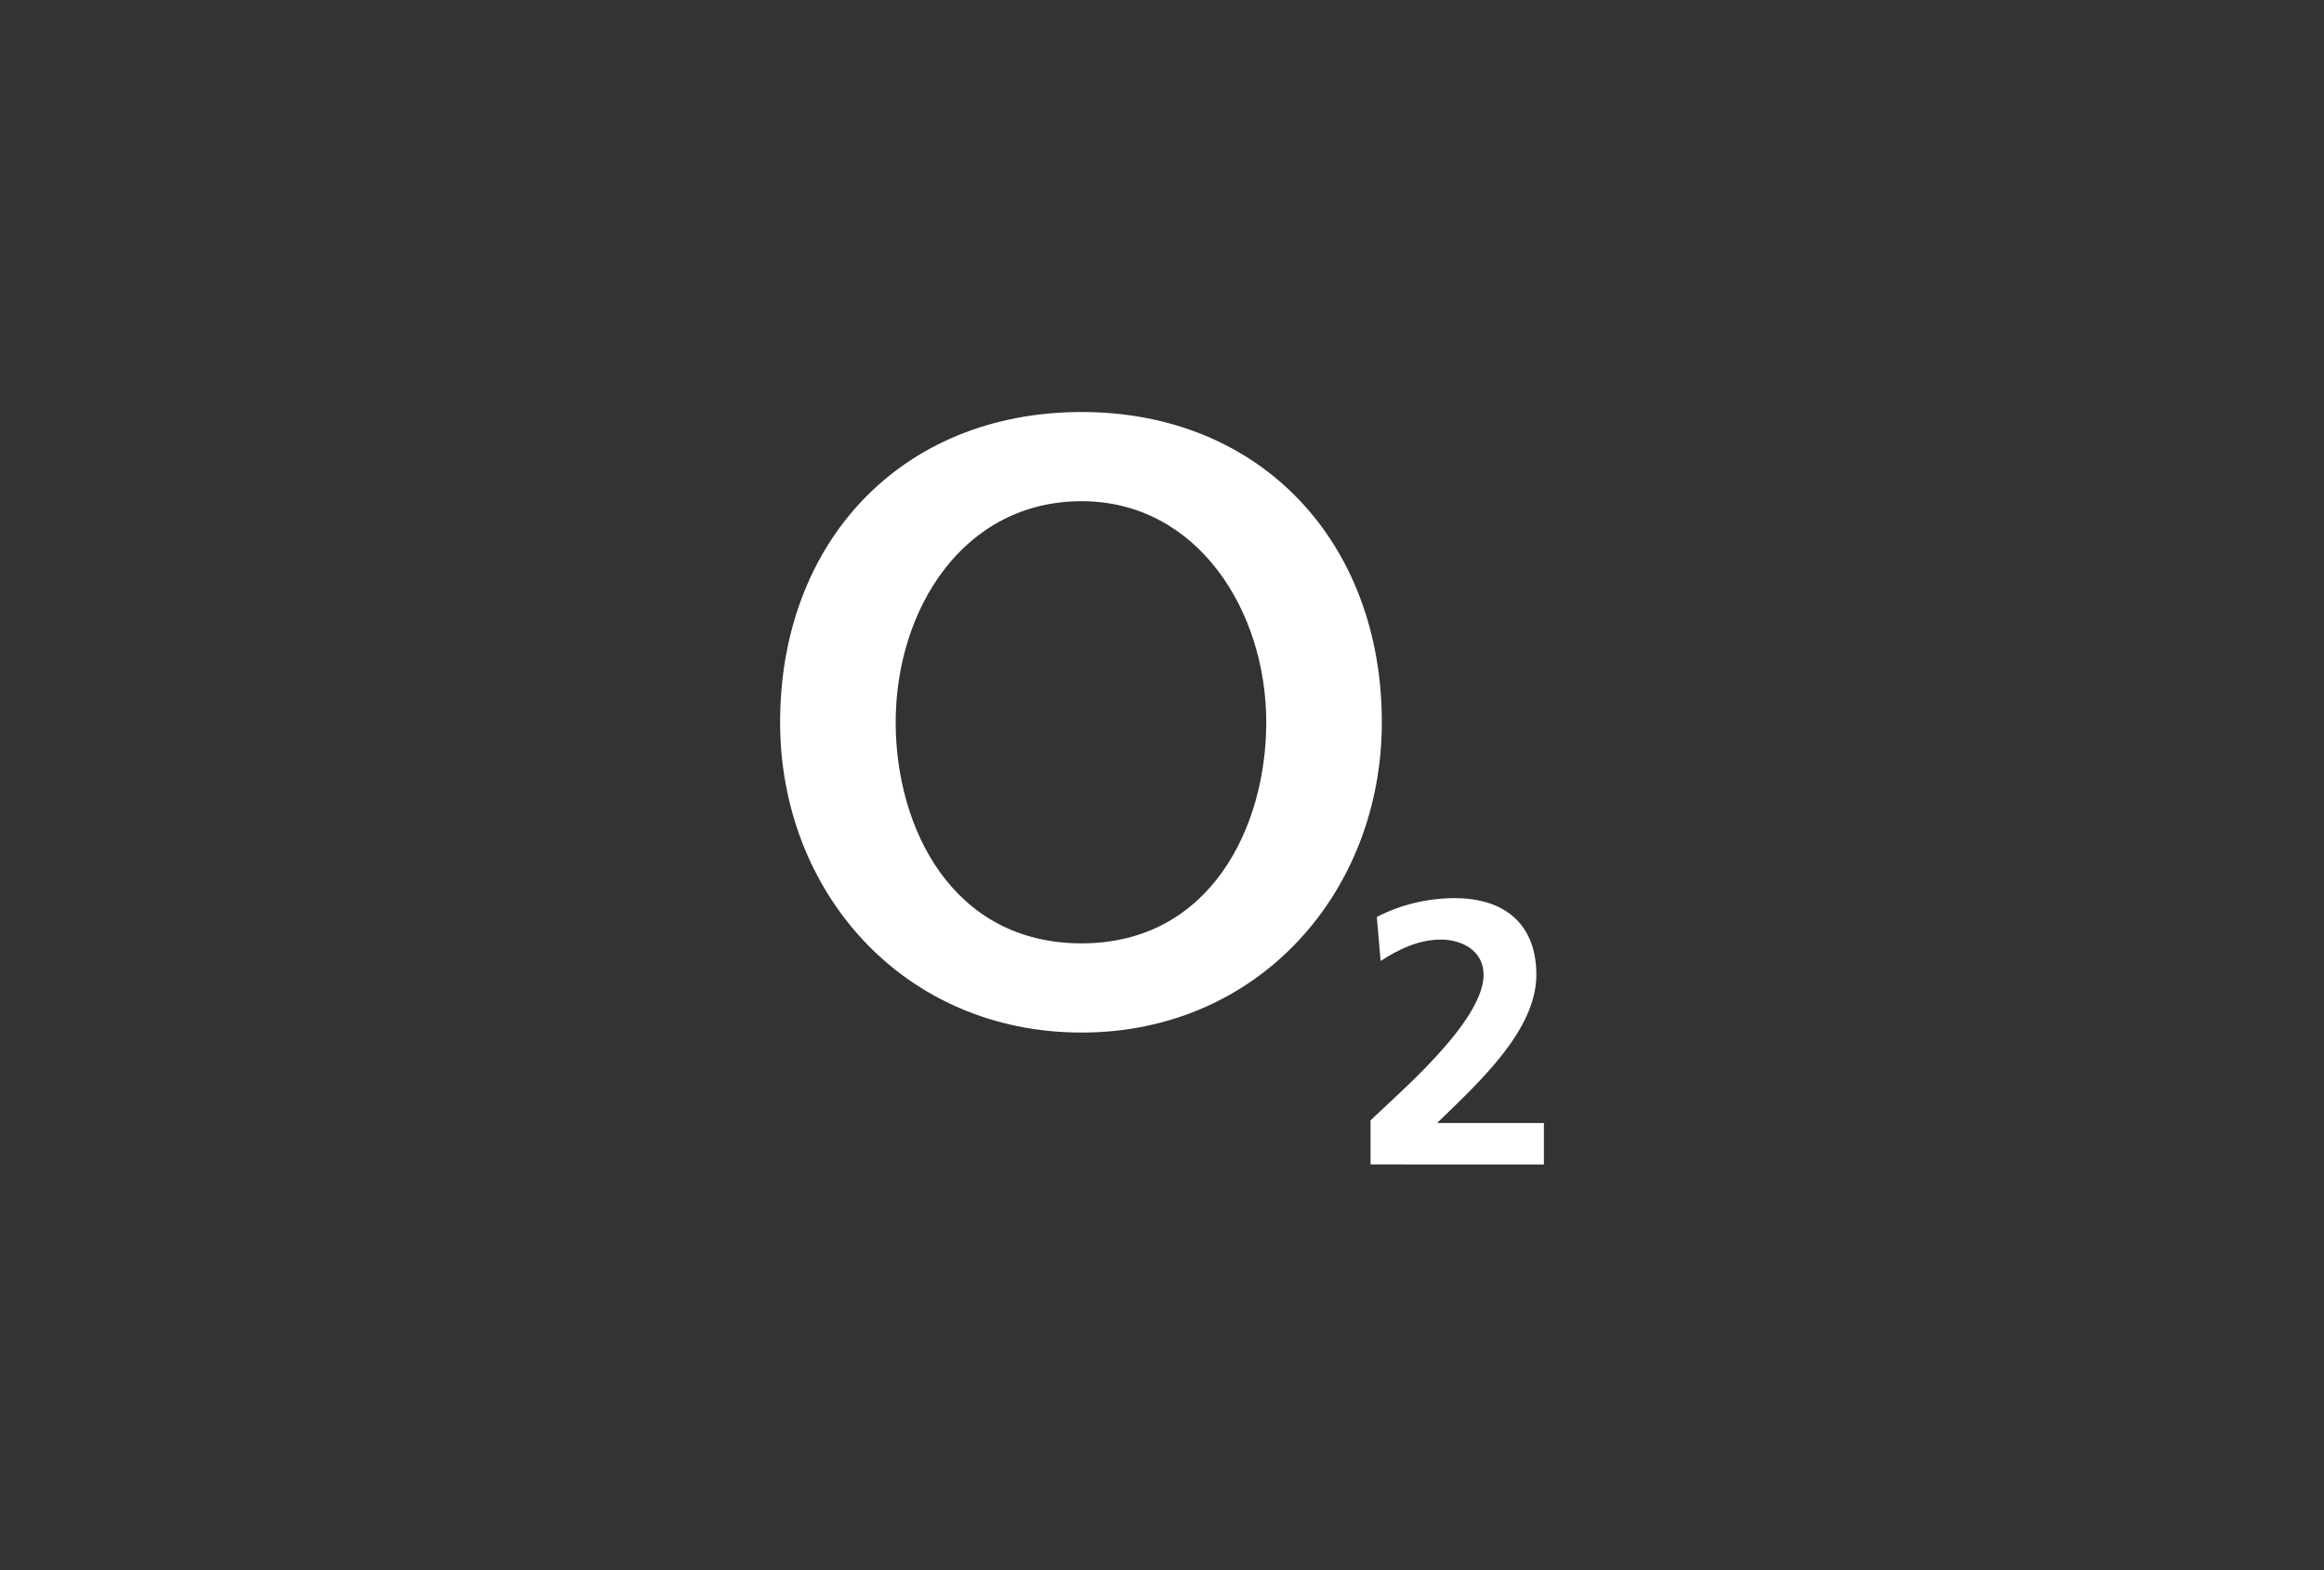 <?xml version="1.0" encoding="utf-8"?>
<!-- Generator: Adobe Illustrator 25.0.0, SVG Export Plug-In . SVG Version: 6.00 Build 0)  -->
<svg version="1.1" id="Layer_1" xmlns="http://www.w3.org/2000/svg" xmlns:xlink="http://www.w3.org/1999/xlink" x="0px" y="0px"
	 viewBox="0 0 185 125" style="enable-background:new 0 0 185 125;" xml:space="preserve">
<rect x="0" y="0" width="185" height="125" fill="#333333" stroke="none"/>
<style type="text/css">
	.st0{clip-path:url(#SVGID_2_);fill:#FFFFFF;}
</style>
<g>
	<defs>
		<rect id="SVGID_1_" x="62.1" y="32.8" width="60.8" height="59.9"/>
	</defs>
	<clipPath id="SVGID_2_">
		<use xlink:href="#SVGID_1_"  style="overflow:visible;"/>
	</clipPath>
	<path class="st0" d="M71.3,57.5c0-9,5.4-17.6,14.8-17.6c9.2,0,14.7,8.7,14.7,17.6c0,8.4-4.5,17.6-14.7,17.6
		C75.8,75.1,71.3,65.9,71.3,57.5 M62.1,57.5c0,13.5,9.8,24.7,24,24.7c14.1,0,23.9-11.2,23.9-24.7c0-14.3-9.6-24.7-23.9-24.7
		C71.7,32.8,62.1,43.2,62.1,57.5"/>
	<path class="st0" d="M122.9,92.7v-3.3h-8.5c3.4-3.3,7.9-7.4,7.9-11.8c0-4.1-2.6-6.1-6.5-6.1c-2.1,0-4.3,0.5-6.2,1.5l0.3,3.5
		c1.4-0.9,3-1.7,4.8-1.7c1.7,0,3.4,0.9,3.4,2.8c0,3.8-7.1,9.7-9,11.6v3.5H122.9z"/>
</g>
</svg>
